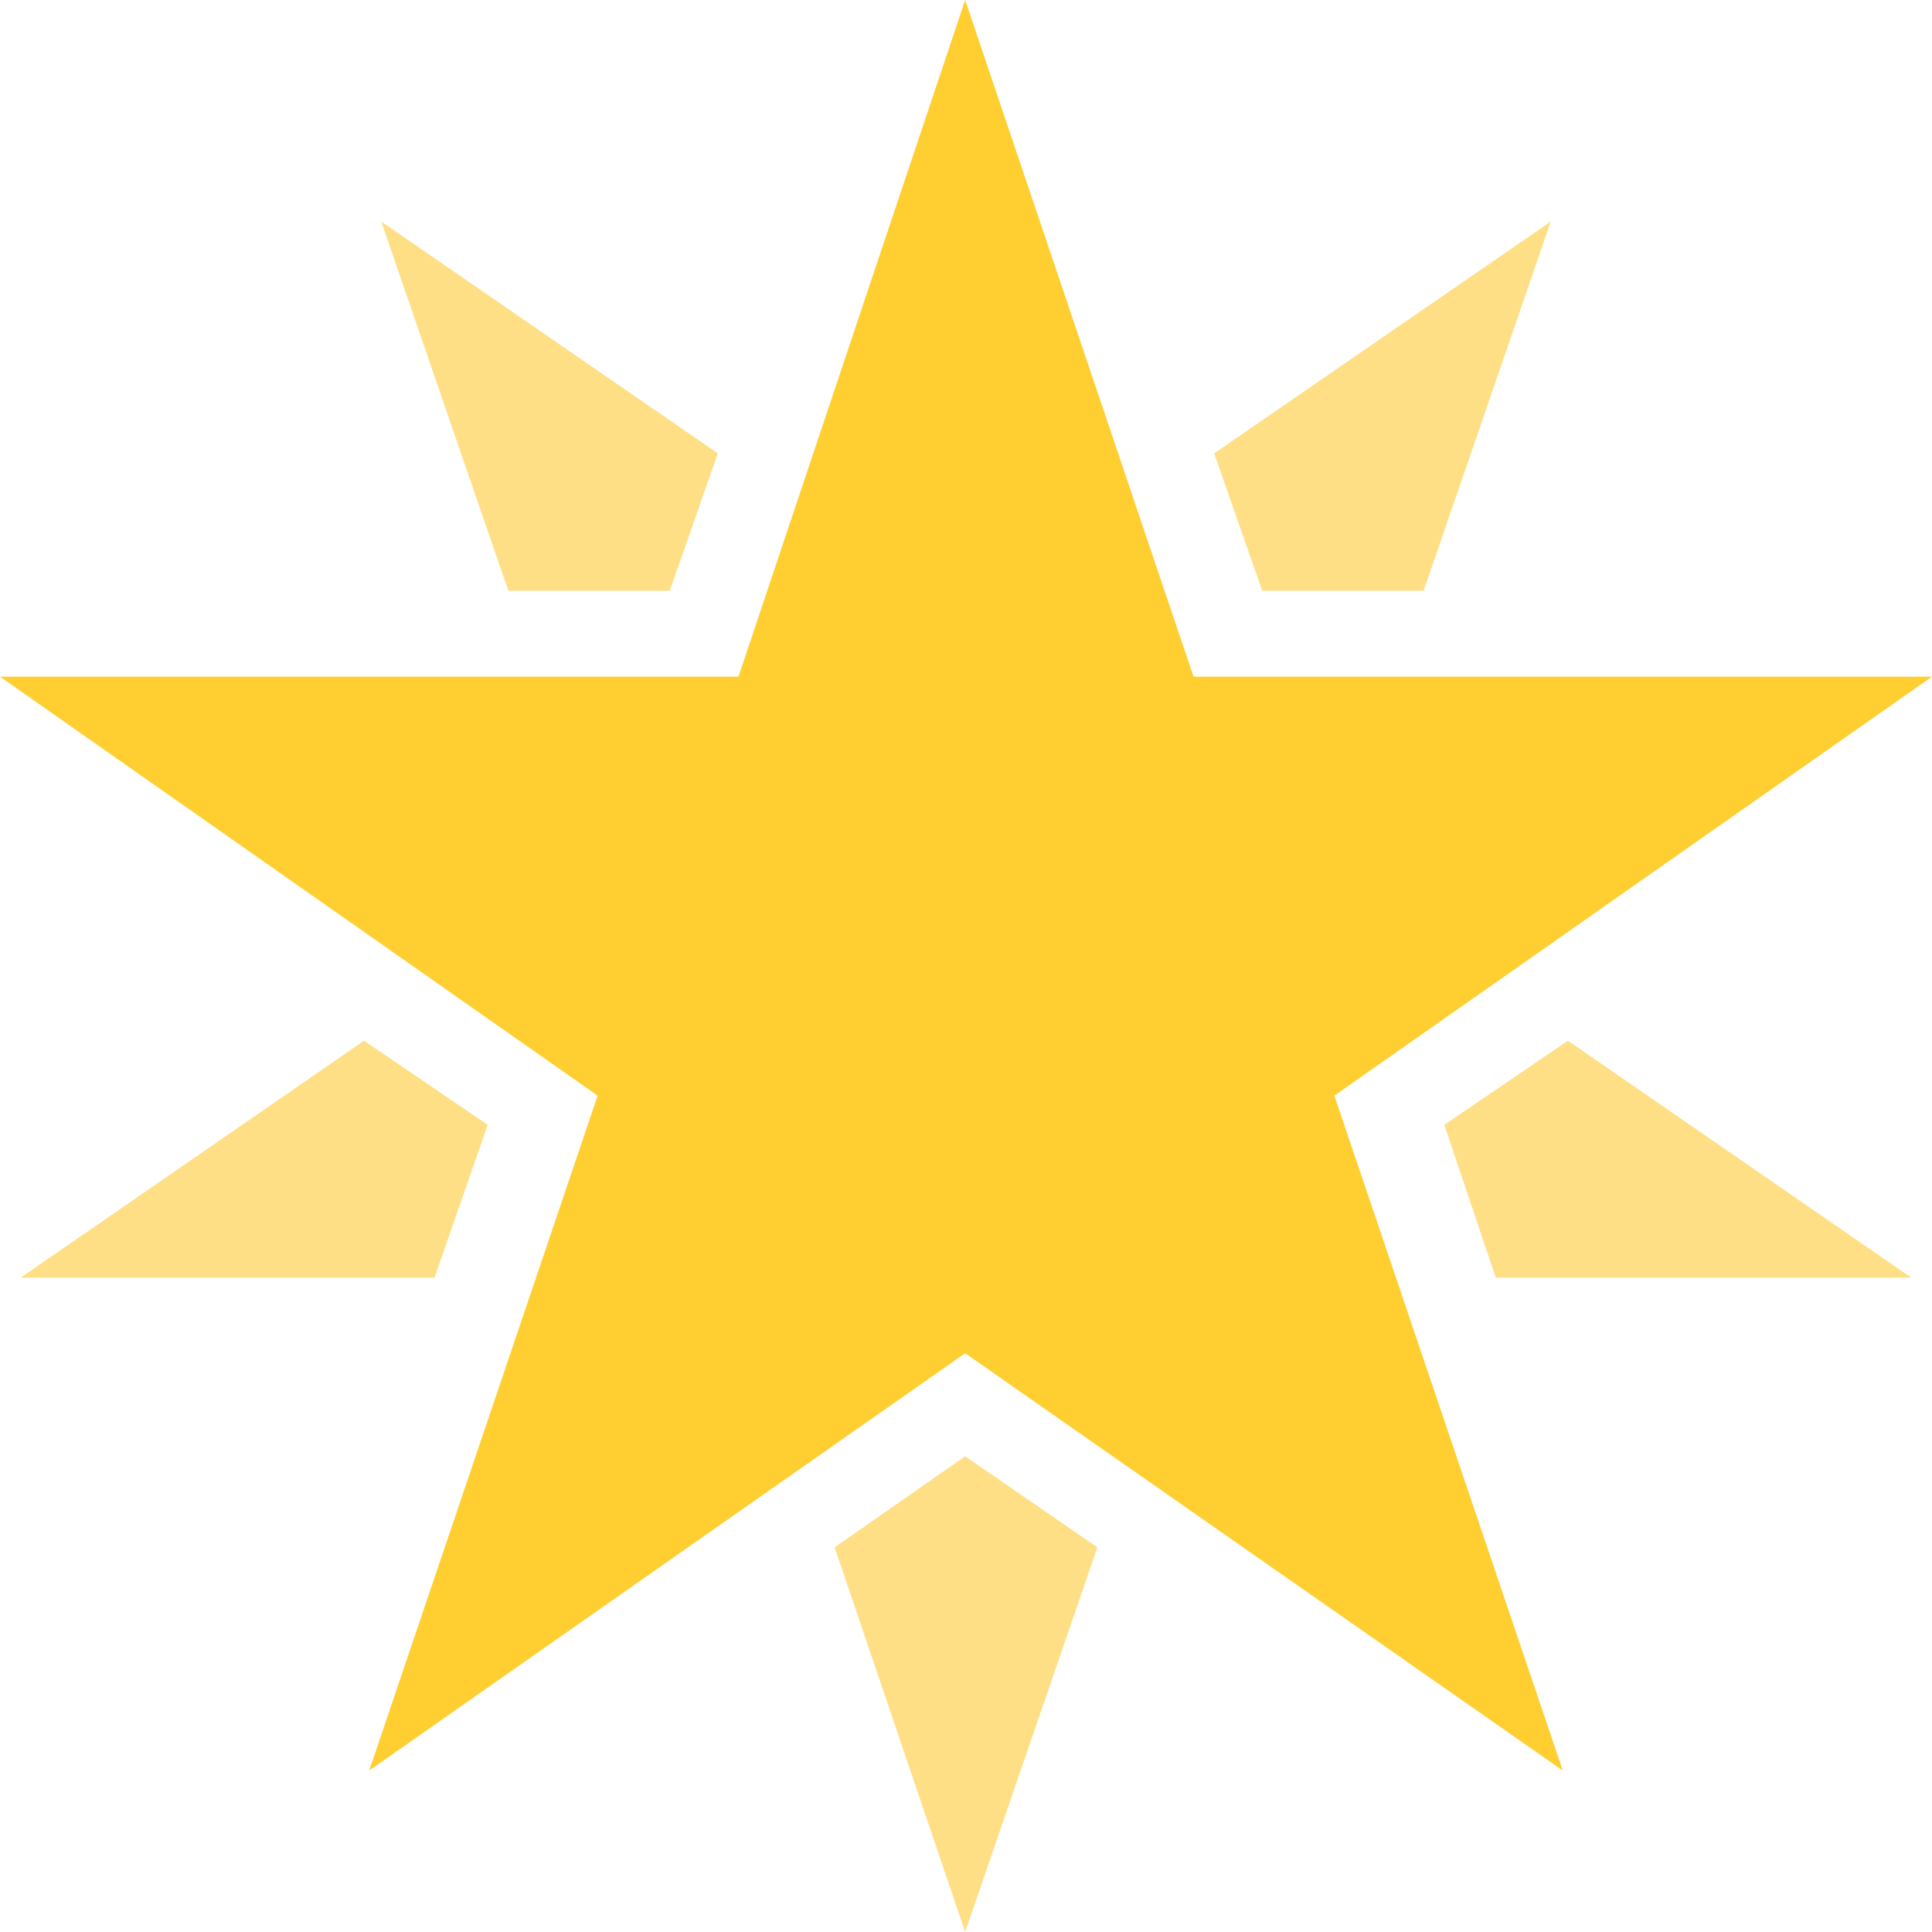 <svg xmlns="http://www.w3.org/2000/svg" width="48" height="48" viewBox="0 0 48 48" fill="none"><g clip-path="url(#clip0_3711_981)"><path d="M48 16.811H29.653L23.979 0L18.347 16.811H0L14.848 27.221L9.173 43.989L23.979 33.621L38.827 43.989L33.152 27.221L48 16.811Z" fill="#FFCE31"></path><path d="M35.37 14.677L38.528 5.504L30.165 11.264L31.36 14.677H35.37Z" fill="#FFDF85"></path><path d="M20.736 38.443L23.979 48L27.264 38.443L23.979 36.181L20.736 38.443Z" fill="#FFDF85"></path><path d="M38.955 25.856L35.883 27.947L37.163 31.744H47.488L38.955 25.856Z" fill="#FFDF85"></path><path d="M17.834 11.264L9.472 5.504L12.629 14.677H16.64L17.834 11.264Z" fill="#FFDF85"></path><path d="M9.045 25.856L0.512 31.744H10.794L12.117 27.947L9.045 25.856Z" fill="#FFDF85"></path></g><defs><clipPath id="clip0_3711_981"><rect width="48" height="48" fill="white"></rect></clipPath></defs></svg>